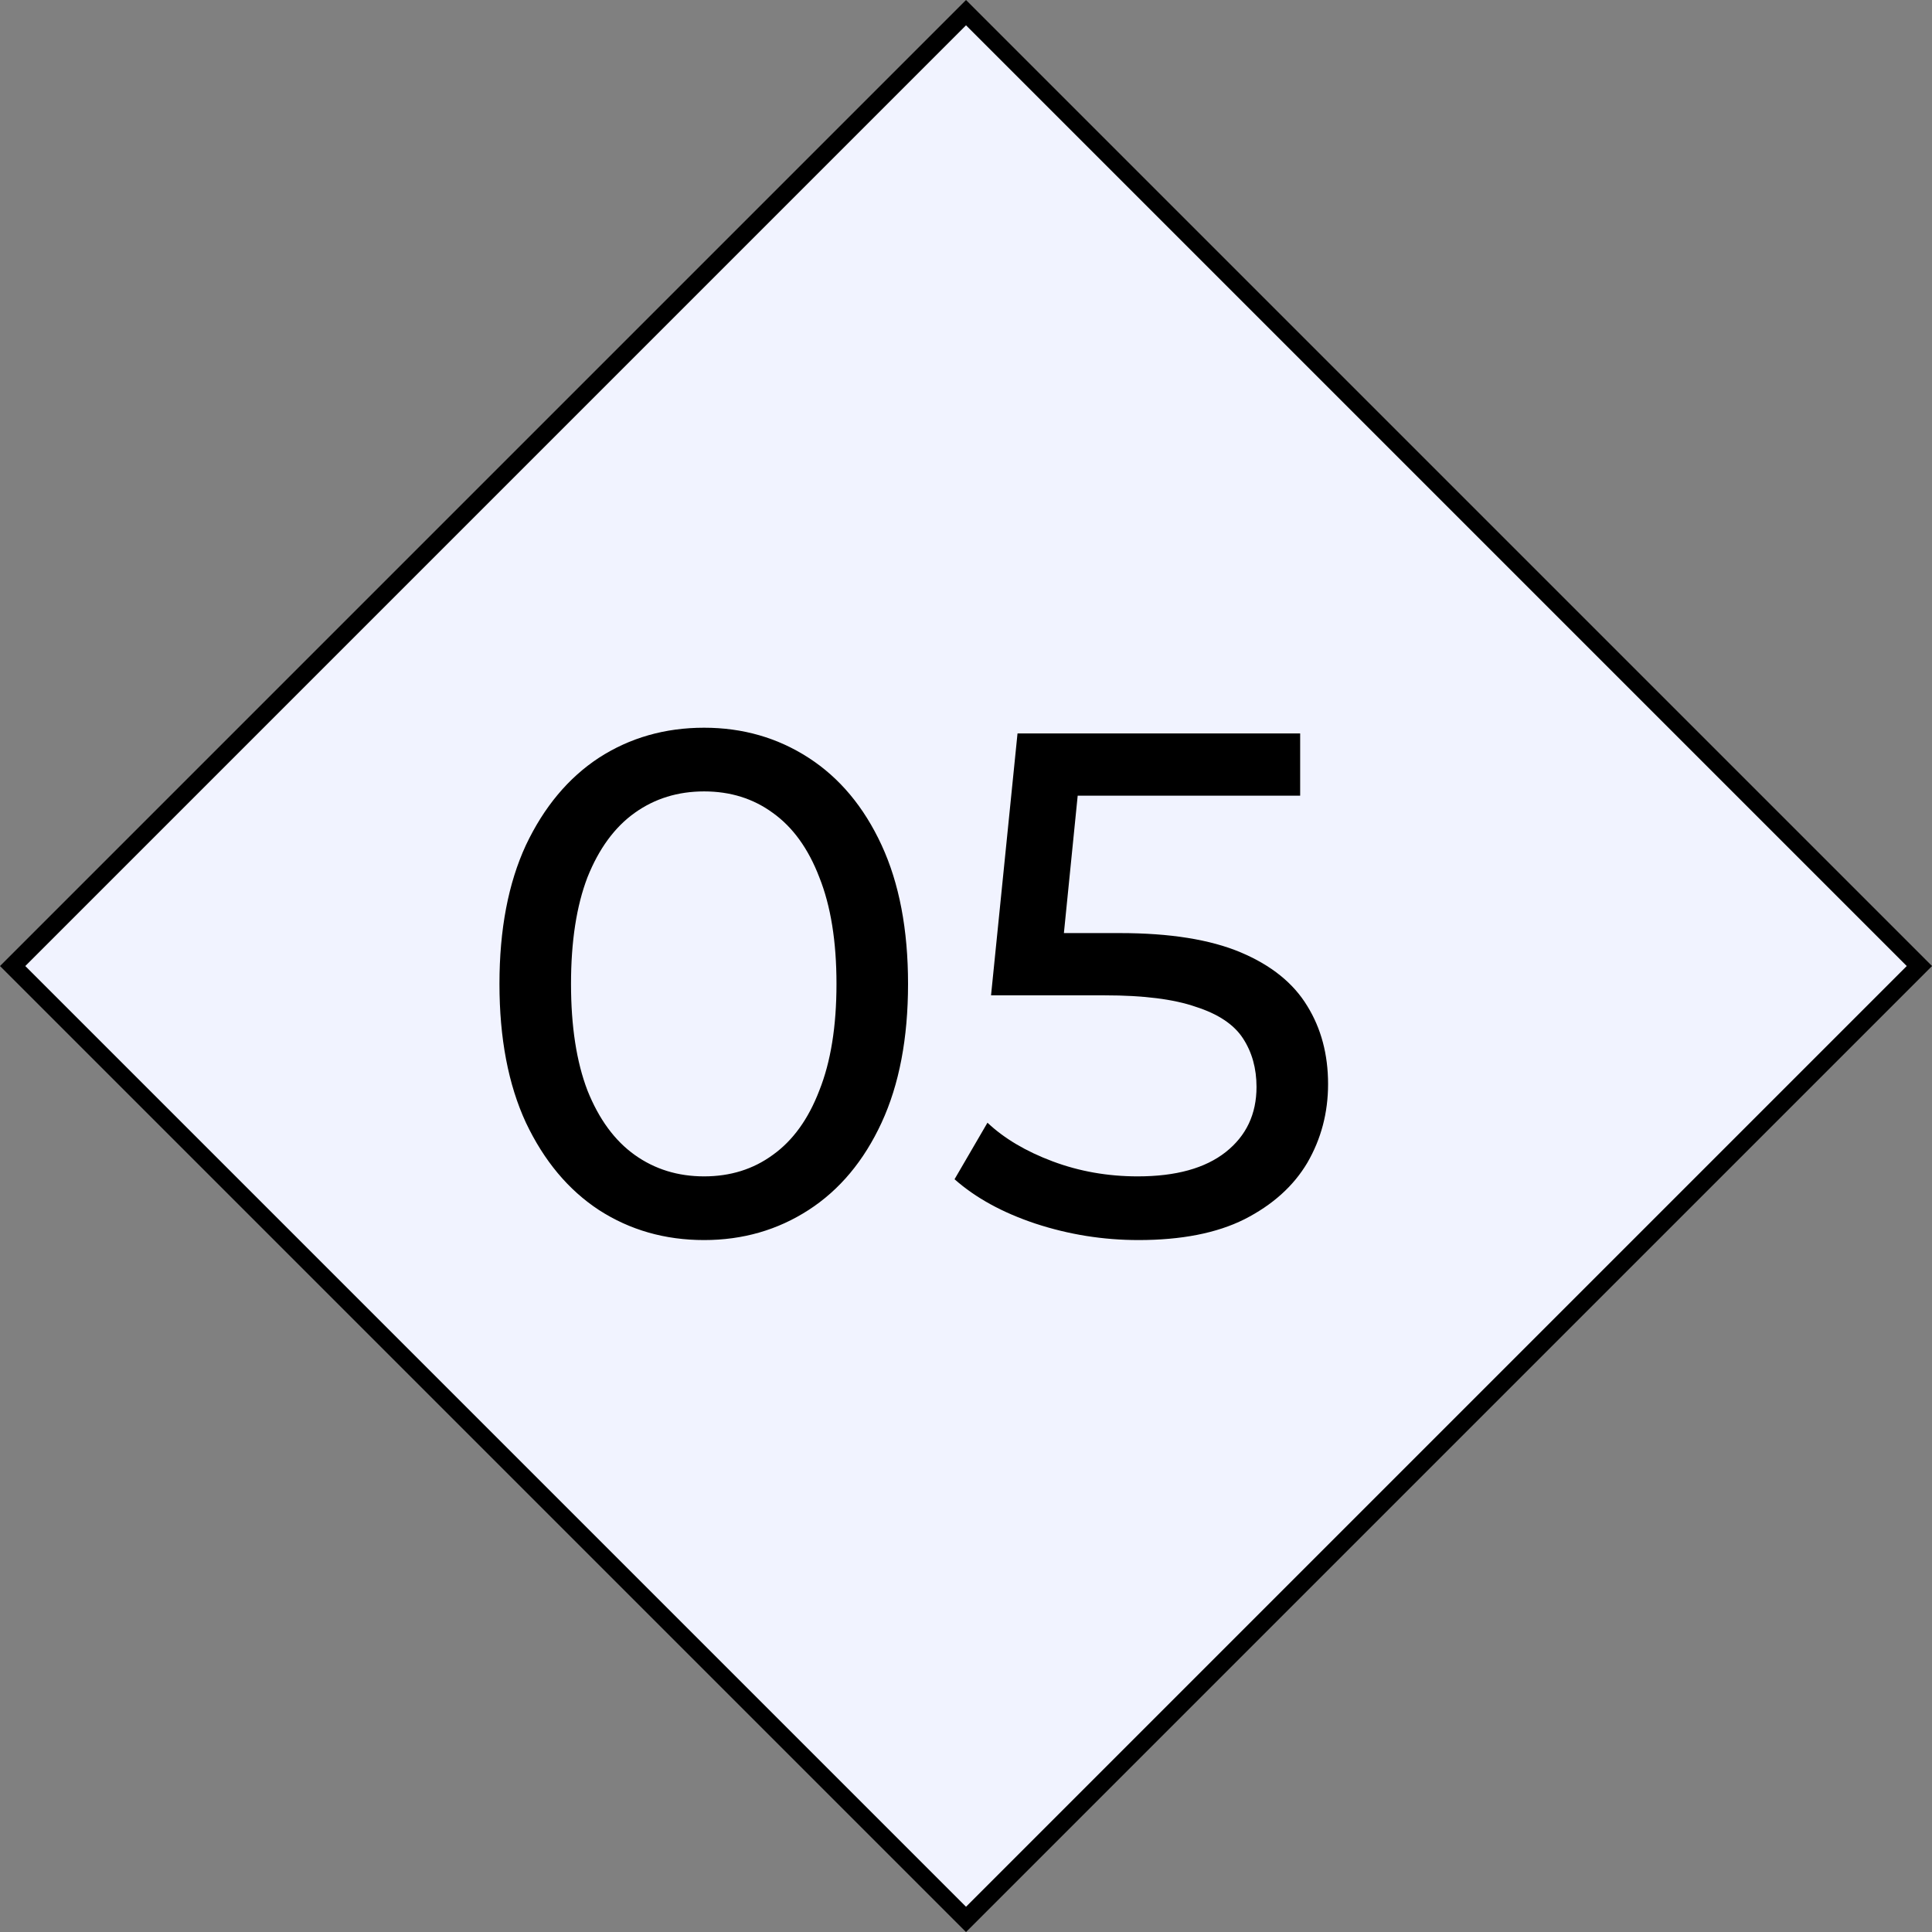 <svg xmlns="http://www.w3.org/2000/svg" width="108" height="108" viewBox="0 0 108 108" fill="none"><rect x="0" y="0" width="108" height="108" fill="#808080" stroke="none"/><rect x="0.707" y="54.002" width="75.369" height="75.369" transform="rotate(-45 0.707 54.002)" fill="#F1F3FF" stroke="black"></rect><path d="M39.36 69.32C37.173 69.32 35.213 68.76 33.48 67.64C31.773 66.52 30.413 64.893 29.4 62.76C28.413 60.626 27.92 58.04 27.92 55C27.92 51.96 28.413 49.373 29.4 47.24C30.413 45.106 31.773 43.48 33.48 42.36C35.213 41.24 37.173 40.68 39.36 40.68C41.52 40.68 43.467 41.24 45.2 42.36C46.933 43.48 48.293 45.106 49.28 47.24C50.267 49.373 50.76 51.96 50.76 55C50.76 58.04 50.267 60.626 49.28 62.76C48.293 64.893 46.933 66.52 45.2 67.64C43.467 68.76 41.52 69.32 39.36 69.32ZM39.36 65.76C40.827 65.76 42.107 65.36 43.2 64.56C44.32 63.76 45.187 62.56 45.8 60.96C46.44 59.36 46.76 57.373 46.76 55C46.76 52.626 46.44 50.64 45.8 49.04C45.187 47.44 44.32 46.24 43.2 45.44C42.107 44.64 40.827 44.24 39.36 44.24C37.893 44.24 36.6 44.64 35.48 45.44C34.36 46.24 33.48 47.44 32.84 49.04C32.227 50.64 31.92 52.626 31.92 55C31.92 57.373 32.227 59.36 32.84 60.96C33.48 62.56 34.36 63.76 35.48 64.56C36.6 65.36 37.893 65.76 39.36 65.76ZM63.64 69.32C61.666 69.32 59.746 69.013 57.88 68.4C56.04 67.786 54.533 66.96 53.36 65.92L55.2 62.76C56.133 63.64 57.346 64.36 58.84 64.92C60.333 65.48 61.92 65.76 63.6 65.76C65.733 65.76 67.373 65.306 68.52 64.4C69.666 63.493 70.24 62.28 70.24 60.76C70.24 59.72 69.986 58.813 69.48 58.04C68.973 57.266 68.093 56.68 66.84 56.28C65.613 55.853 63.92 55.64 61.76 55.64H55.4L56.88 41H72.68V44.48H58.36L60.44 42.52L59.28 54.08L57.2 52.16H62.6C65.4 52.16 67.653 52.52 69.36 53.24C71.066 53.96 72.306 54.96 73.08 56.24C73.853 57.493 74.24 58.946 74.24 60.6C74.24 62.2 73.853 63.666 73.08 65C72.306 66.306 71.133 67.36 69.56 68.16C68.013 68.933 66.04 69.32 63.64 69.32Z" fill="black"></path></svg>